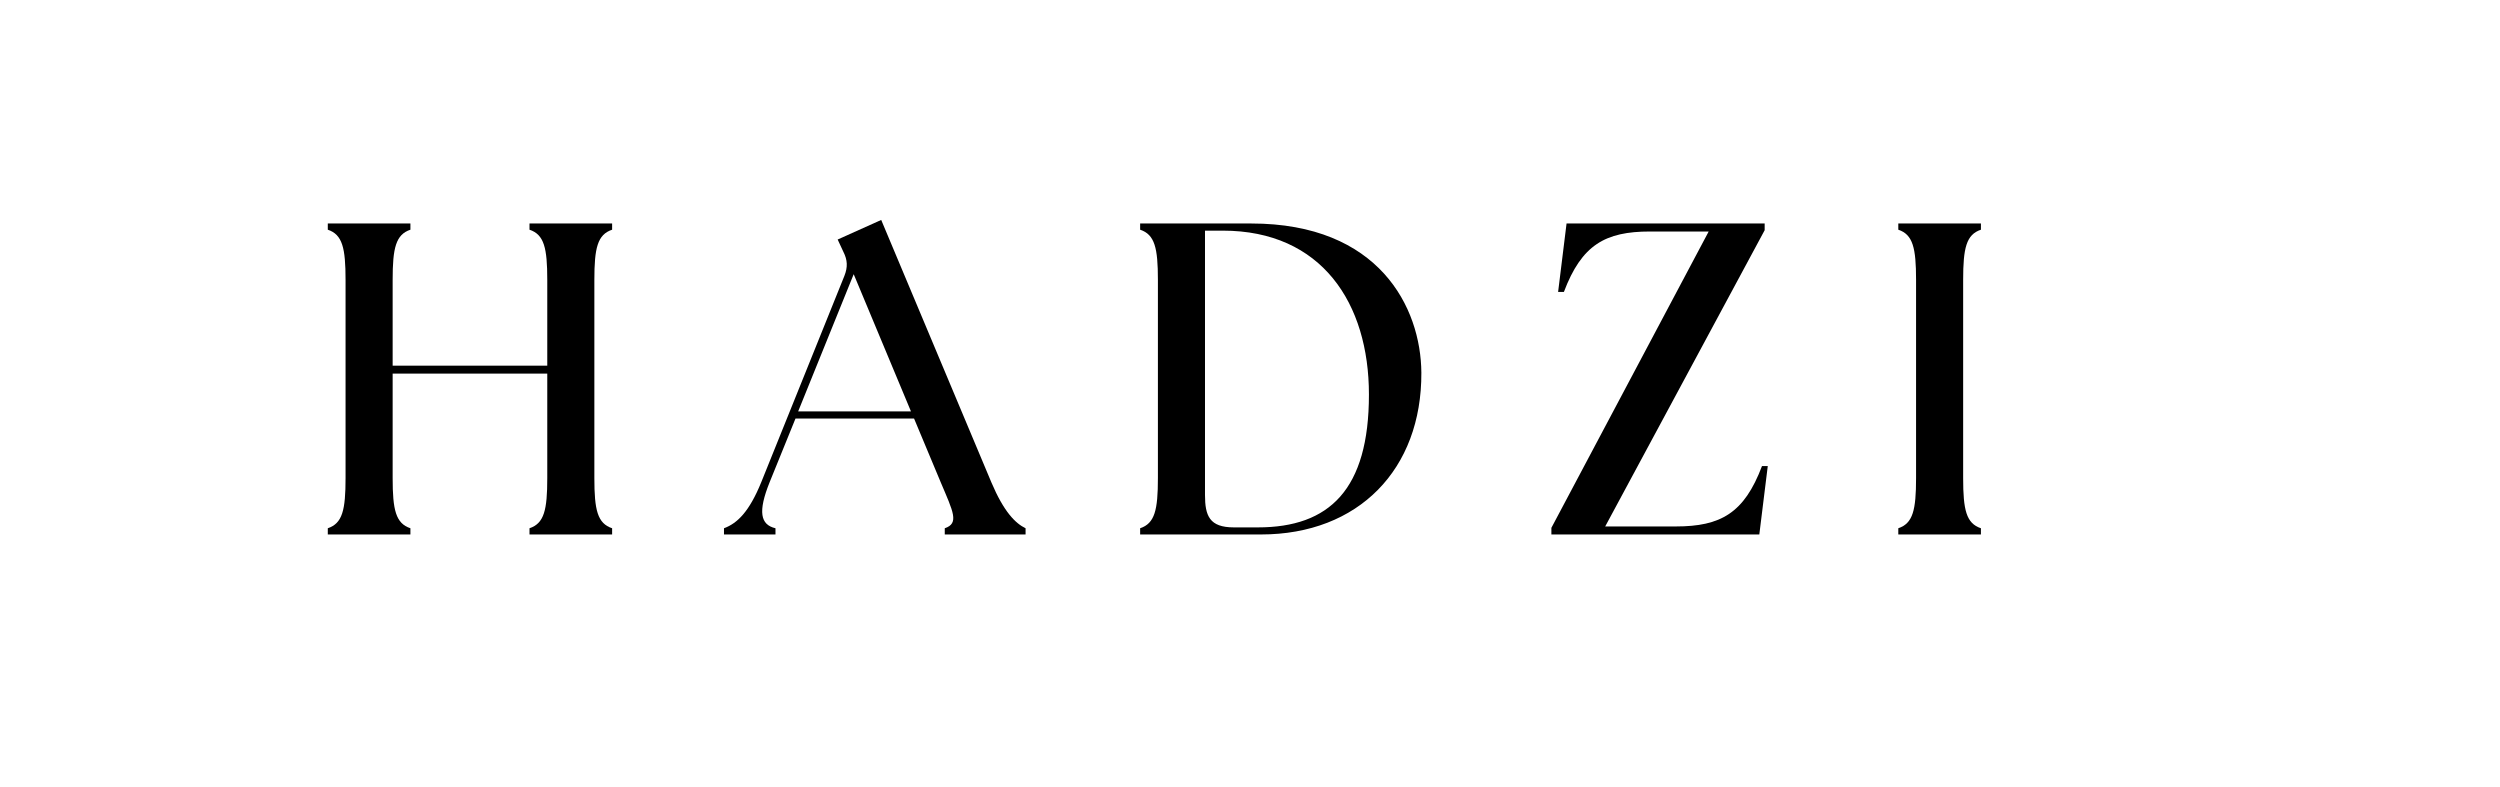 <svg version="1.0" preserveAspectRatio="xMidYMid meet" height="226" viewBox="0 0 538.5 170.25" zoomAndPan="magnify" width="718" xmlns:xlink="http://www.w3.org/1999/xlink" xmlns="http://www.w3.org/2000/svg"><defs><g></g></defs><g fill-opacity="1" fill="#000000"><g transform="translate(65.212, 115.634)"><g><path d="M 4.516 0 L 22.391 0 L 22.391 -1.344 C 19.219 -2.406 18.547 -5.281 18.547 -12.203 L 18.547 -34.797 L 52 -34.797 L 52 -12.203 C 52 -5.281 51.328 -2.406 48.156 -1.344 L 48.156 0 L 66.031 0 L 66.031 -1.344 C 62.859 -2.406 62.188 -5.281 62.188 -12.203 L 62.188 -55.078 C 62.188 -61.984 62.859 -64.875 66.031 -65.938 L 66.031 -67.281 L 48.156 -67.281 L 48.156 -65.938 C 51.328 -64.875 52 -61.984 52 -55.078 L 52 -36.516 L 18.547 -36.516 L 18.547 -55.078 C 18.547 -61.984 19.219 -64.875 22.391 -65.938 L 22.391 -67.281 L 4.516 -67.281 L 4.516 -65.938 C 7.688 -64.875 8.359 -61.984 8.359 -55.078 L 8.359 -12.203 C 8.359 -5.281 7.688 -2.406 4.516 -1.344 Z M 4.516 0"></path></g></g></g><g fill-opacity="1" fill="#000000"><g transform="translate(136.993, 115.634)"><g></g></g></g><g fill-opacity="1" fill="#000000"><g transform="translate(157.461, 115.634)"><g><path d="M -2.016 0 L 9.125 0 L 9.125 -1.344 C 5.859 -2.109 5.281 -4.906 7.875 -11.344 L 13.453 -25.078 L 39.109 -25.078 L 44.891 -11.25 C 47.578 -4.906 48.922 -2.406 45.75 -1.344 L 45.75 0 L 63.234 0 L 63.234 -1.344 C 61.031 -2.406 58.531 -4.906 55.844 -11.25 L 32 -68.047 L 22.578 -63.812 L 23.828 -61.125 C 24.703 -59.391 24.797 -57.859 24.031 -55.938 L 6.062 -11.344 C 3.453 -4.906 0.859 -2.406 -2.016 -1.344 Z M 14.031 -26.625 L 26.047 -56.312 L 38.438 -26.625 Z M 14.031 -26.625"></path></g></g></g><g fill-opacity="1" fill="#000000"><g transform="translate(220.498, 115.634)"><g></g></g></g><g fill-opacity="1" fill="#000000"><g transform="translate(240.966, 115.634)"><g><path d="M 4.516 0 L 30.656 0 C 51.797 0 65.453 -14.125 65.359 -34.984 C 65.266 -49.109 56.219 -67.281 28.547 -67.281 L 4.516 -67.281 L 4.516 -65.938 C 7.688 -64.875 8.359 -61.984 8.359 -55.078 L 8.359 -12.203 C 8.359 -5.281 7.688 -2.406 4.516 -1.344 Z M 18.547 -8.547 L 18.547 -65.734 L 22.391 -65.734 C 43.828 -65.734 54.016 -49.984 54.016 -30.281 C 54.016 -9.703 45.453 -1.531 29.984 -1.531 L 24.797 -1.531 C 19.516 -1.531 18.547 -4.031 18.547 -8.547 Z M 18.547 -8.547"></path></g></g></g><g fill-opacity="1" fill="#000000"><g transform="translate(312.458, 115.634)"><g></g></g></g><g fill-opacity="1" fill="#000000"><g transform="translate(332.926, 115.634)"><g><path d="M 1.531 0 L 46.516 0 L 48.344 -14.797 L 47.094 -14.797 C 43.25 -4.609 38.156 -1.734 28.453 -1.734 L 13.172 -1.734 L 47.672 -65.828 L 47.672 -67.281 L 4.812 -67.281 L 2.984 -52.469 L 4.234 -52.469 C 8.078 -62.656 13.172 -65.547 22.875 -65.547 L 35.562 -65.547 L 1.531 -1.438 Z M 1.531 0"></path></g></g></g><g fill-opacity="1" fill="#000000"><g transform="translate(384.528, 115.634)"><g></g></g></g><g fill-opacity="1" fill="#000000"><g transform="translate(404.996, 115.634)"><g><path d="M 4.516 0 L 22.391 0 L 22.391 -1.344 C 19.219 -2.406 18.547 -5.281 18.547 -12.203 L 18.547 -55.078 C 18.547 -61.984 19.219 -64.875 22.391 -65.938 L 22.391 -67.281 L 4.516 -67.281 L 4.516 -65.938 C 7.688 -64.875 8.359 -61.984 8.359 -55.078 L 8.359 -12.203 C 8.359 -5.281 7.688 -2.406 4.516 -1.344 Z M 4.516 0"></path></g></g></g><g fill-opacity="1" fill="#000000"><g transform="translate(433.154, 115.634)"><g></g></g></g><g fill-opacity="1" fill="#bc9c22"><g transform="translate(453.63, 115.634)"><g></g></g></g></svg>